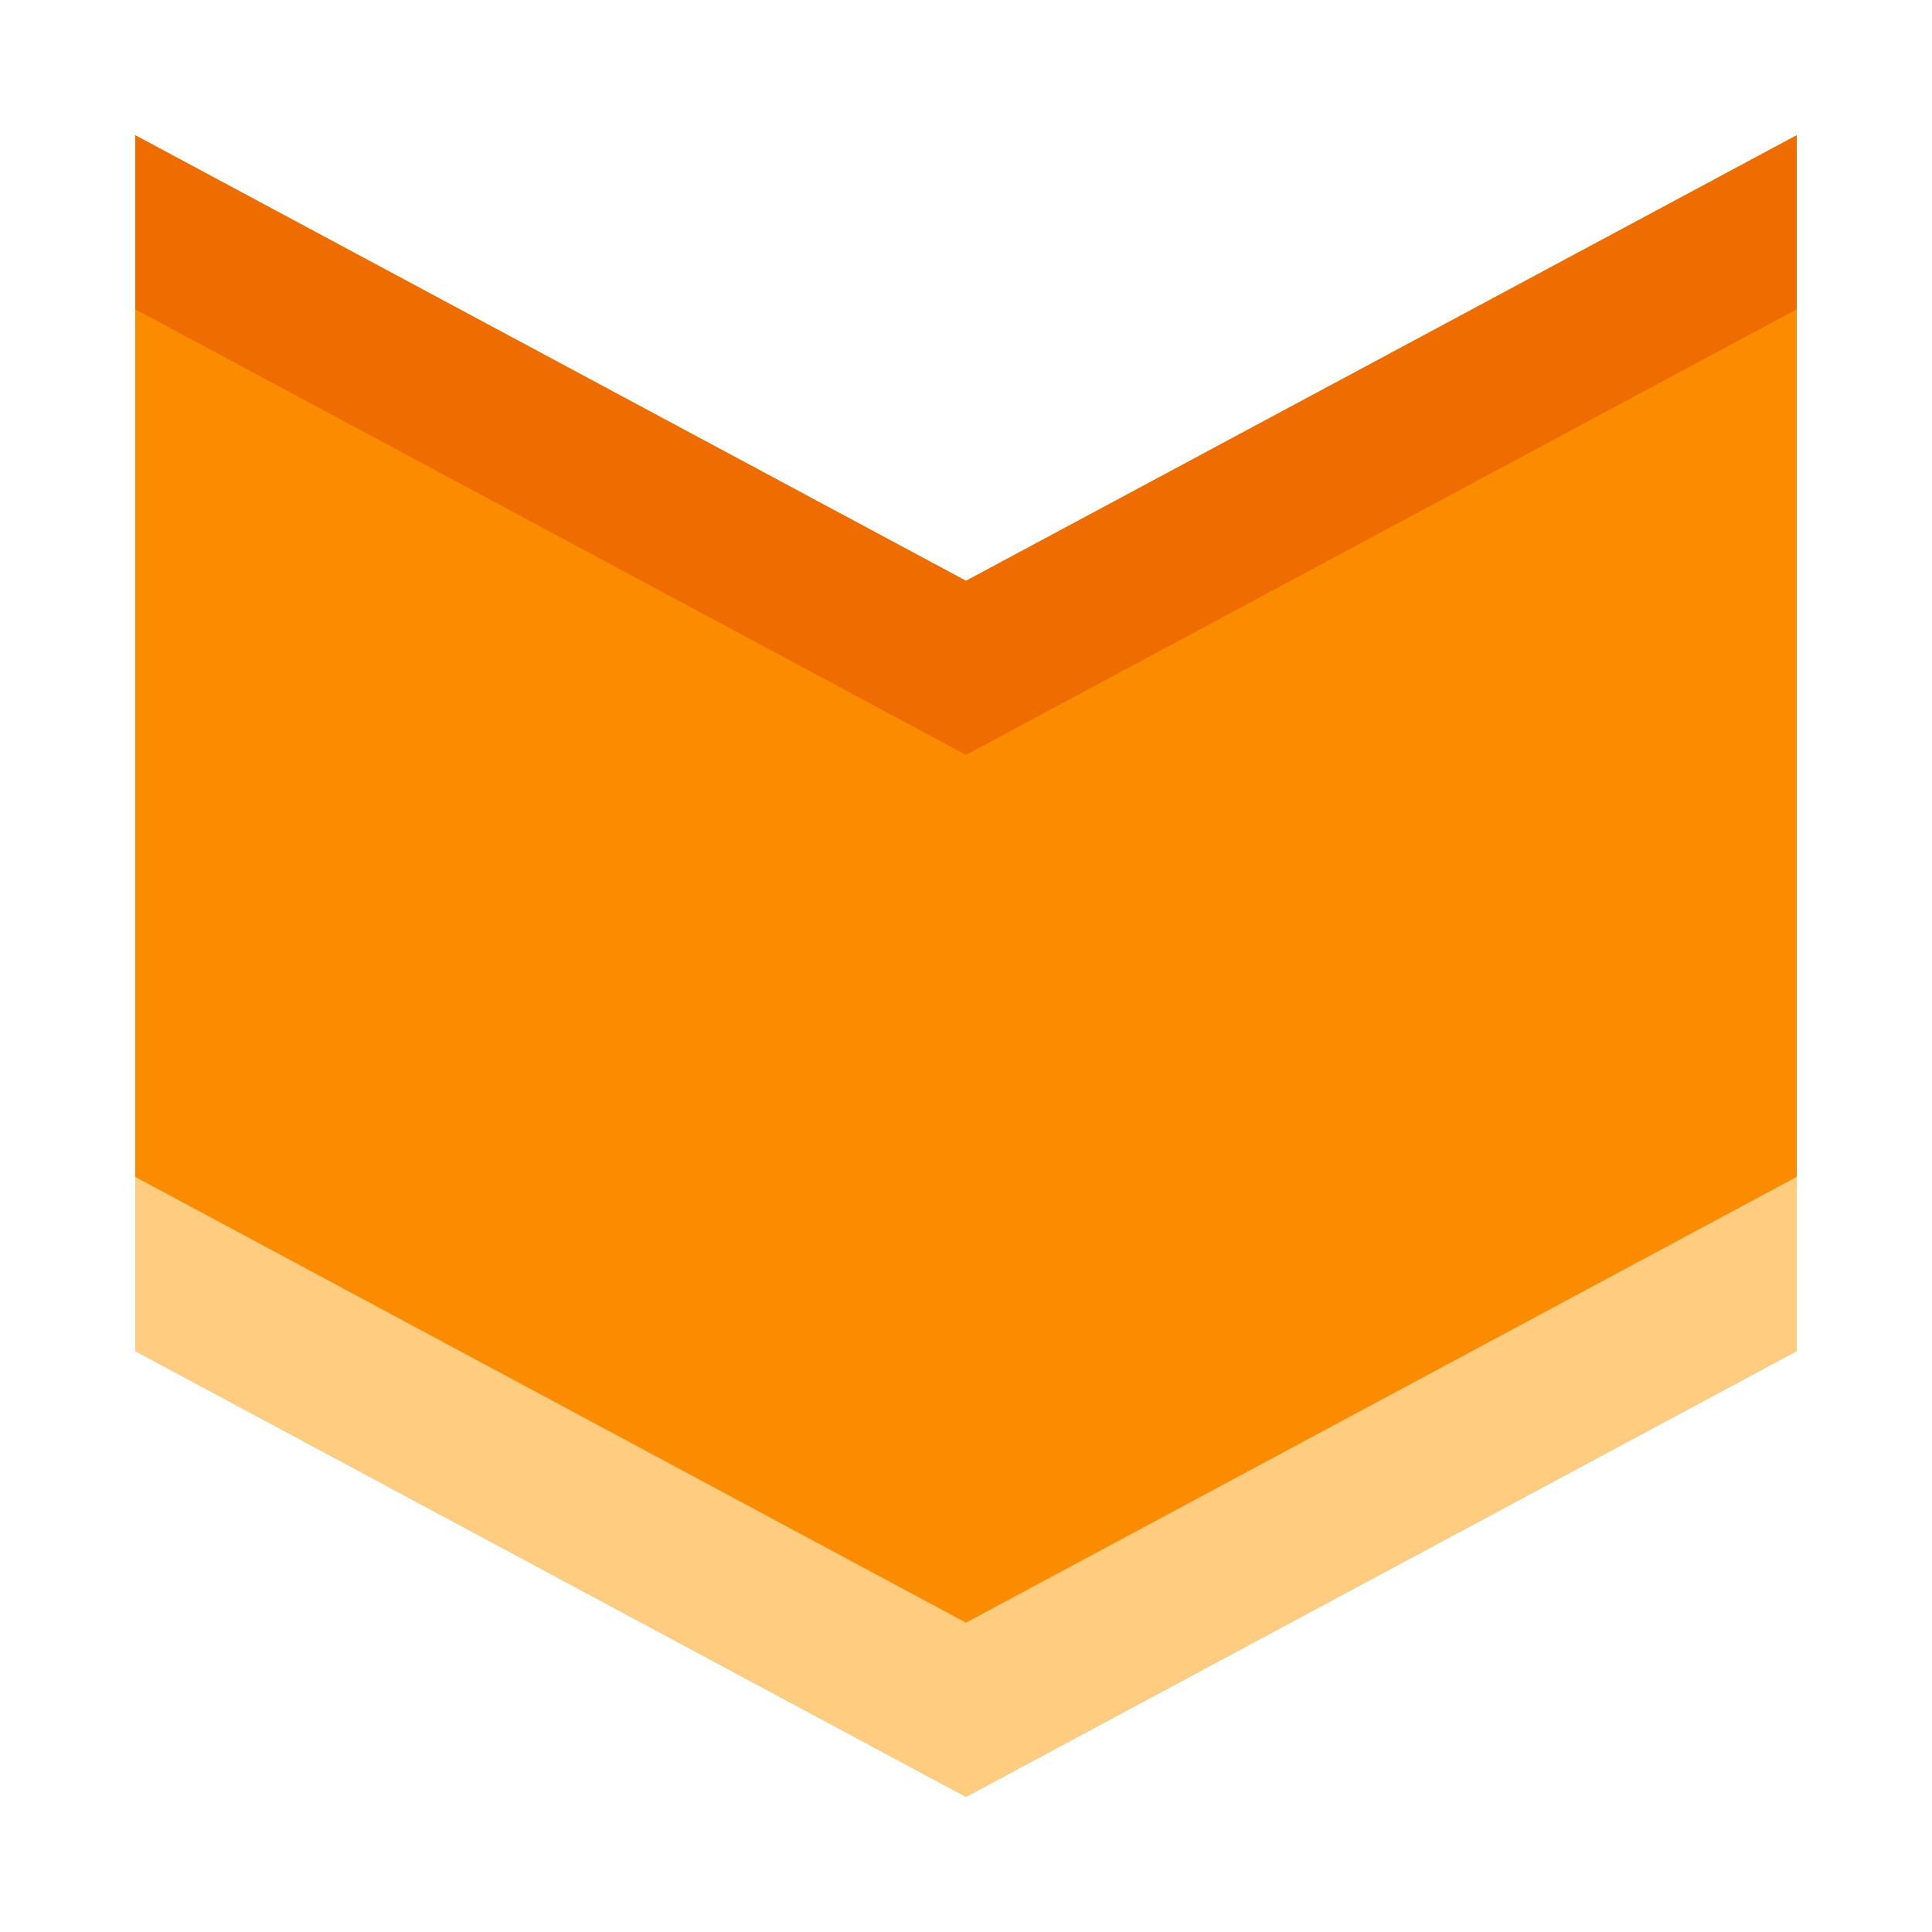 <svg width="100" height="100" fill="none" xmlns="http://www.w3.org/2000/svg"><path d="M93 69.925 50 93 7 69.925V7l43 23.064L93 7v62.925Z" fill="#FB8C00"/><path d="M7 69.925v-9.01l43 23.074 43-23.075v9.011L50 93 7 69.925Z" fill="#FFCC80"/><path d="M7 16.011V7l43 23.064L93 7v9.011L50 39.075 7 16.011Z" fill="#EF6C00"/></svg>
